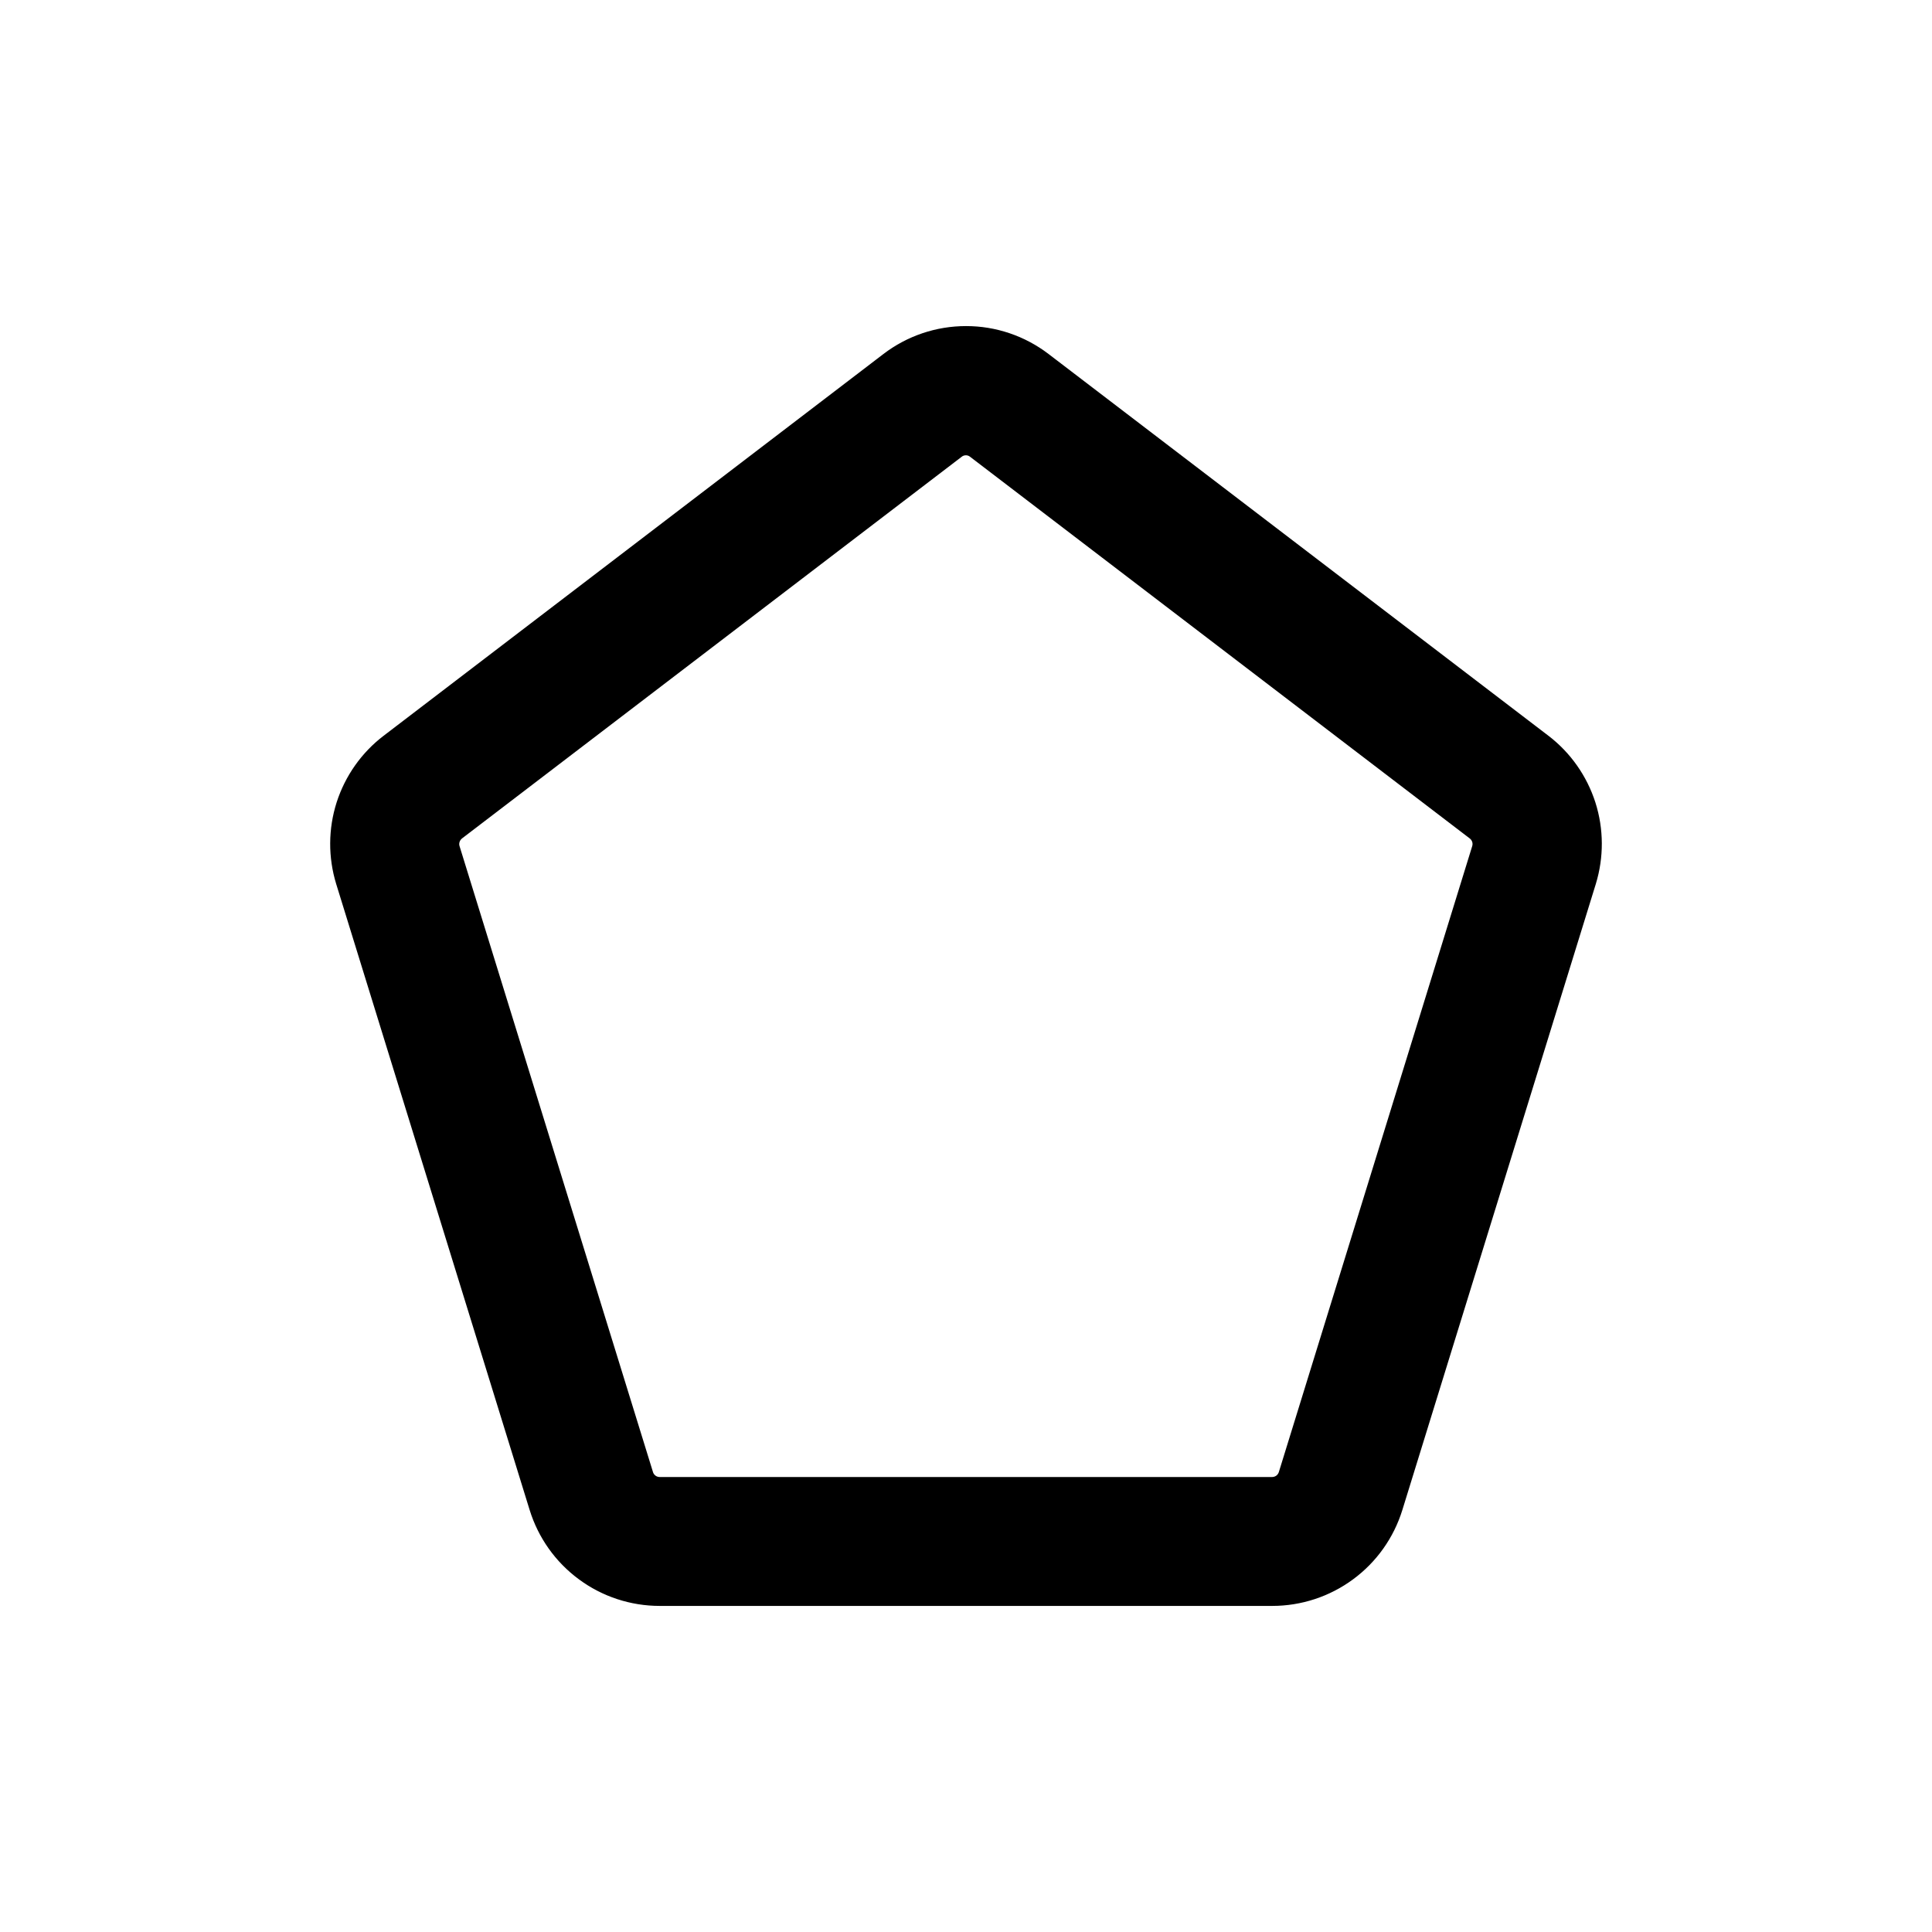 <svg width="32" height="32" viewBox="0 0 32 32" fill="none" xmlns="http://www.w3.org/2000/svg">
<path d="M15.999 7.441C15.951 7.441 15.905 7.456 15.868 7.486L7.59 13.809C7.556 13.836 7.53 13.873 7.517 13.915C7.503 13.957 7.503 14.002 7.516 14.044L10.72 24.412C10.733 24.456 10.761 24.494 10.798 24.522C10.835 24.549 10.88 24.564 10.926 24.564H21.07C21.116 24.564 21.161 24.549 21.199 24.522C21.236 24.494 21.263 24.456 21.277 24.412L24.48 14.044C24.493 14.002 24.493 13.957 24.48 13.915C24.466 13.873 24.441 13.836 24.406 13.809L16.128 7.486C16.092 7.457 16.046 7.441 15.999 7.441ZM15.999 5.501C16.472 5.5 16.931 5.656 17.307 5.943L25.585 12.265C25.935 12.532 26.194 12.901 26.329 13.32C26.463 13.74 26.465 14.191 26.336 14.612L23.132 24.98C22.996 25.42 22.723 25.805 22.352 26.078C21.981 26.352 21.532 26.499 21.072 26.499H10.927C10.467 26.499 10.018 26.352 9.648 26.078C9.277 25.805 9.004 25.42 8.868 24.98L5.664 14.612C5.535 14.191 5.537 13.74 5.671 13.32C5.806 12.901 6.065 12.532 6.416 12.265L14.693 5.943C15.068 5.656 15.527 5.501 15.999 5.501Z" fill="currentColor" stroke="currentColor" stroke-width="0.2"/>
</svg>
